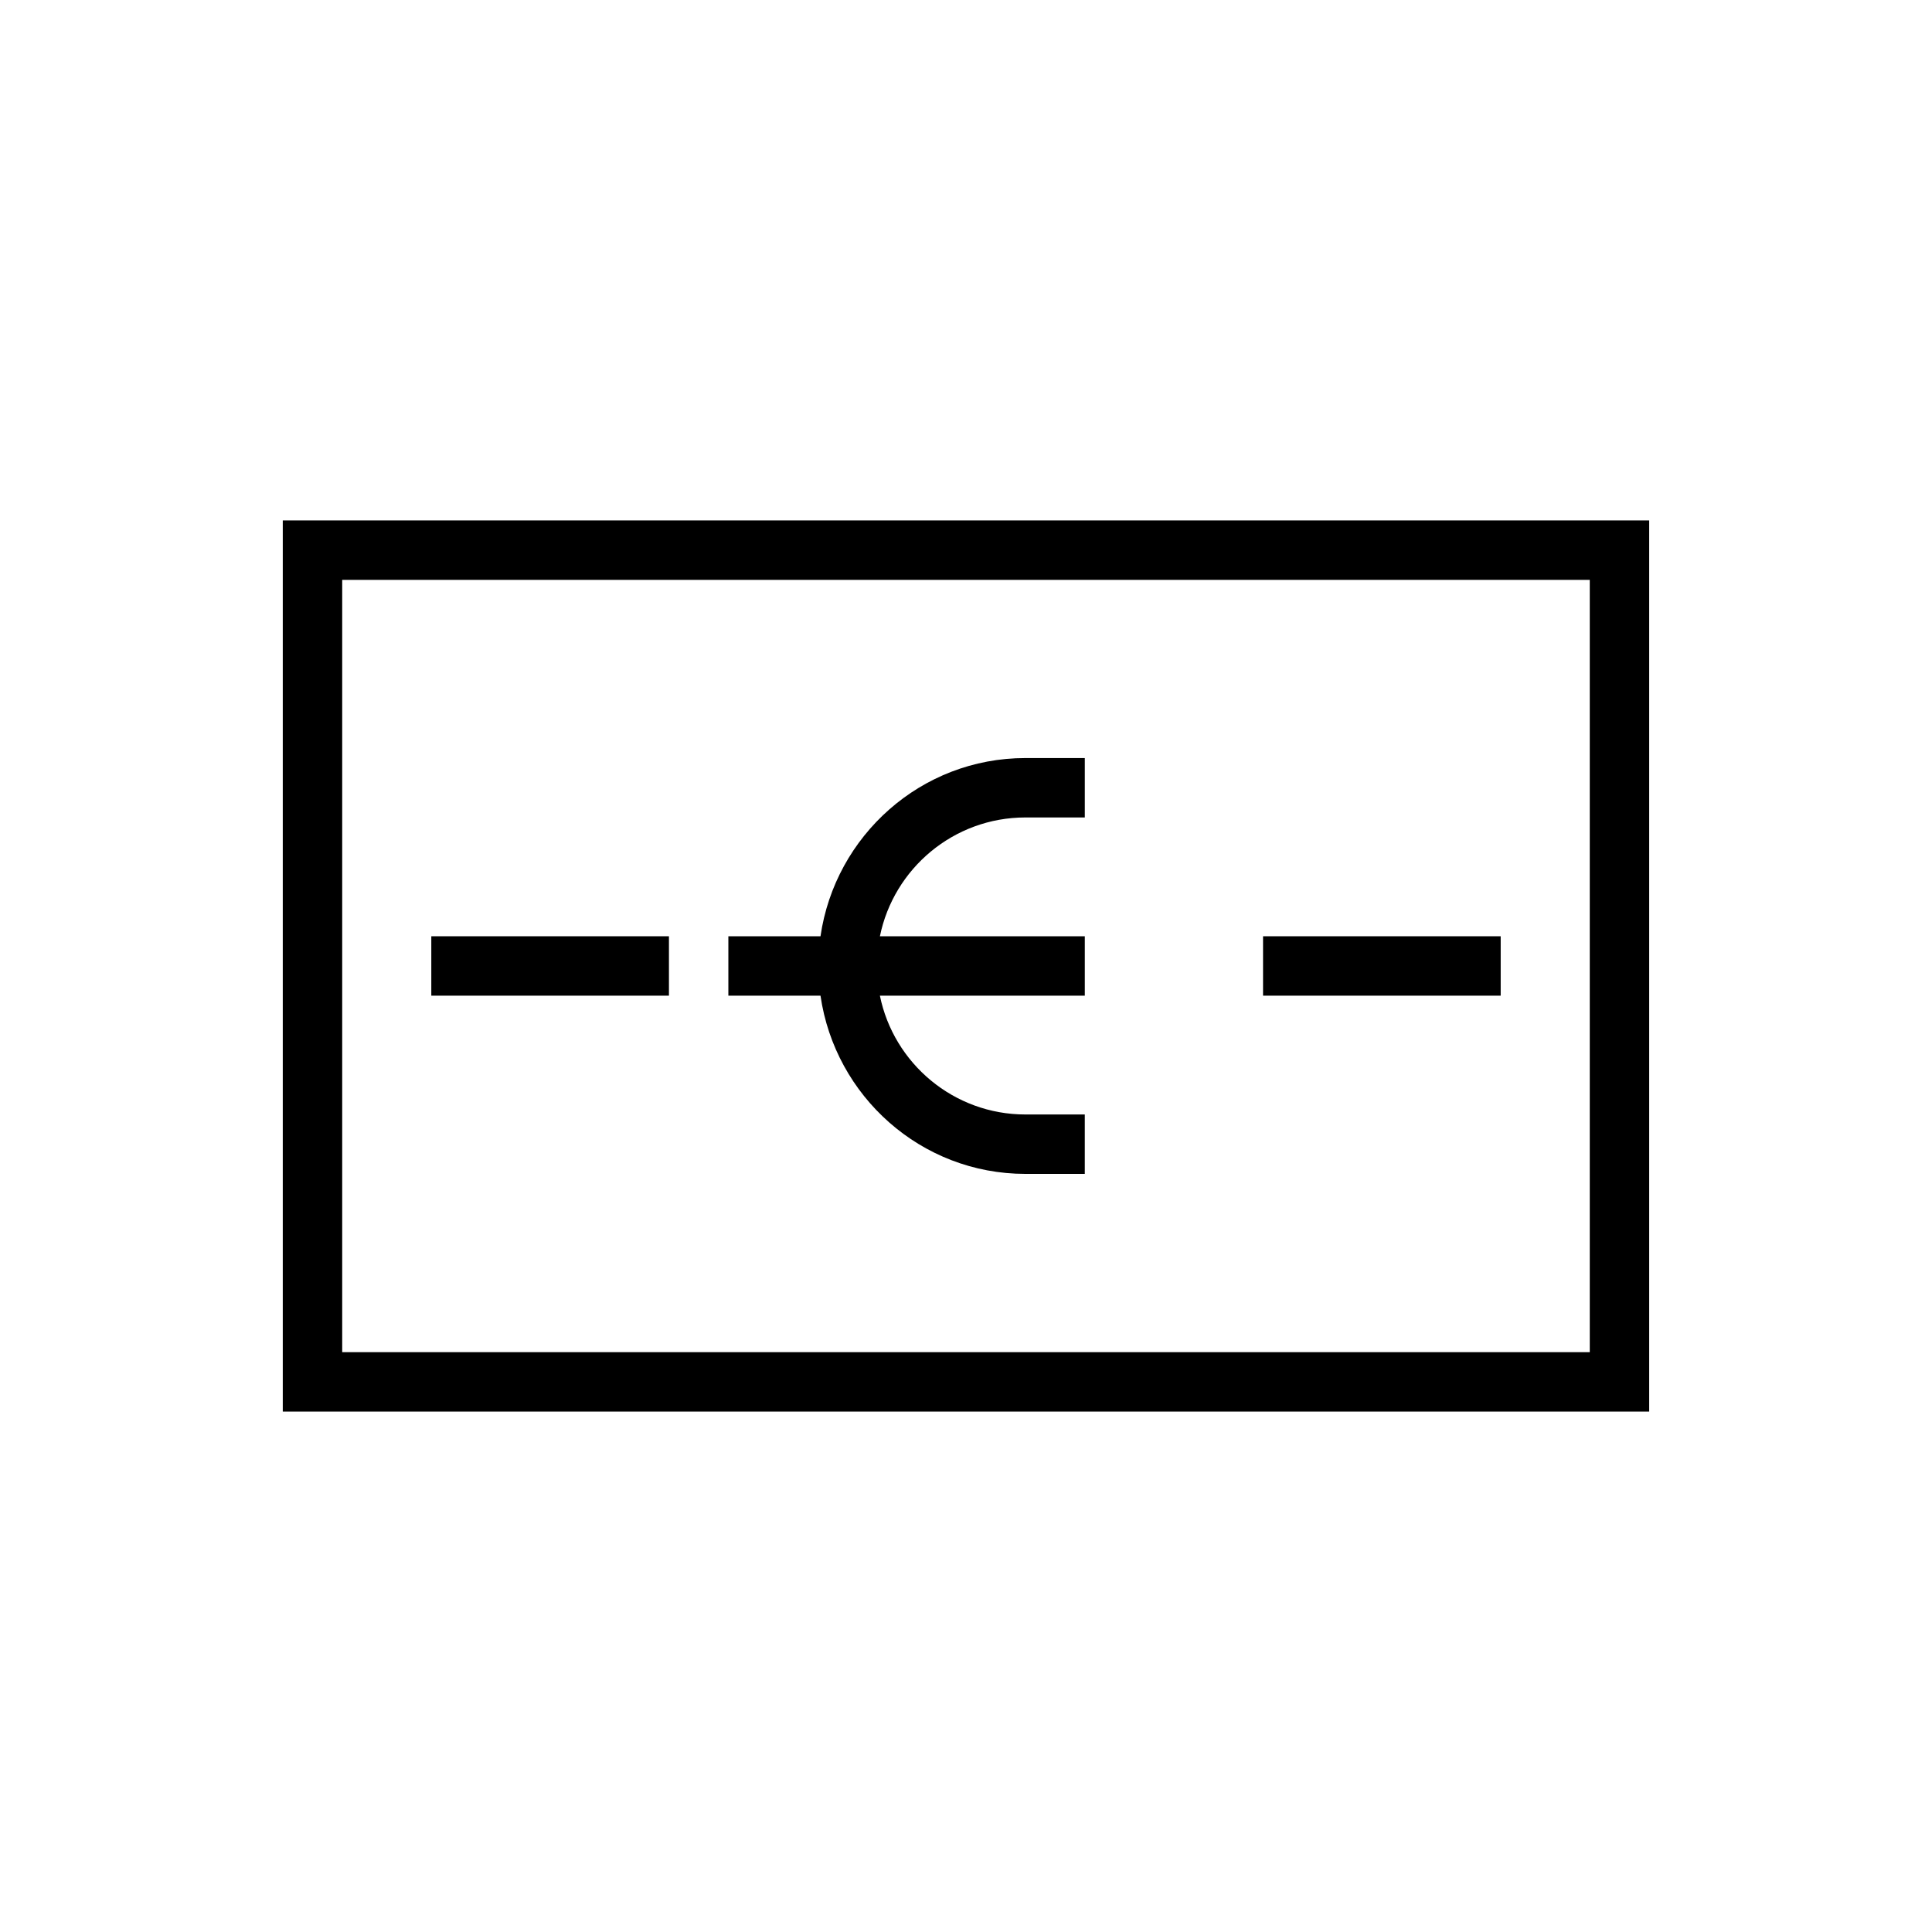 <?xml version="1.0" encoding="UTF-8"?>
<!-- Uploaded to: ICON Repo, www.svgrepo.com, Generator: ICON Repo Mixer Tools -->
<svg fill="#000000" width="800px" height="800px" version="1.1" viewBox="144 144 512 512" xmlns="http://www.w3.org/2000/svg">
 <g>
  <path d="m361.44 392.12h-24.418v15.742h24.418c3.856 26.625 26.625 47.23 54.301 47.23h15.742v-15.742h-15.742c-19.004 0-34.906-13.539-38.559-31.488l54.305 0.004v-15.742h-54.301c3.652-17.949 19.555-31.488 38.559-31.488h15.742v-15.742h-15.742c-27.68-0.004-50.449 20.605-54.305 47.227z"/>
  <path d="m258.3 392.12h62.977v15.742h-62.977z"/>
  <path d="m478.72 392.12h62.977v15.742h-62.977z"/>
  <path d="m218.94 518.08h362.11v-236.16h-362.11zm15.746-220.41h330.62v204.67h-330.62z"/>
 </g>
</svg>